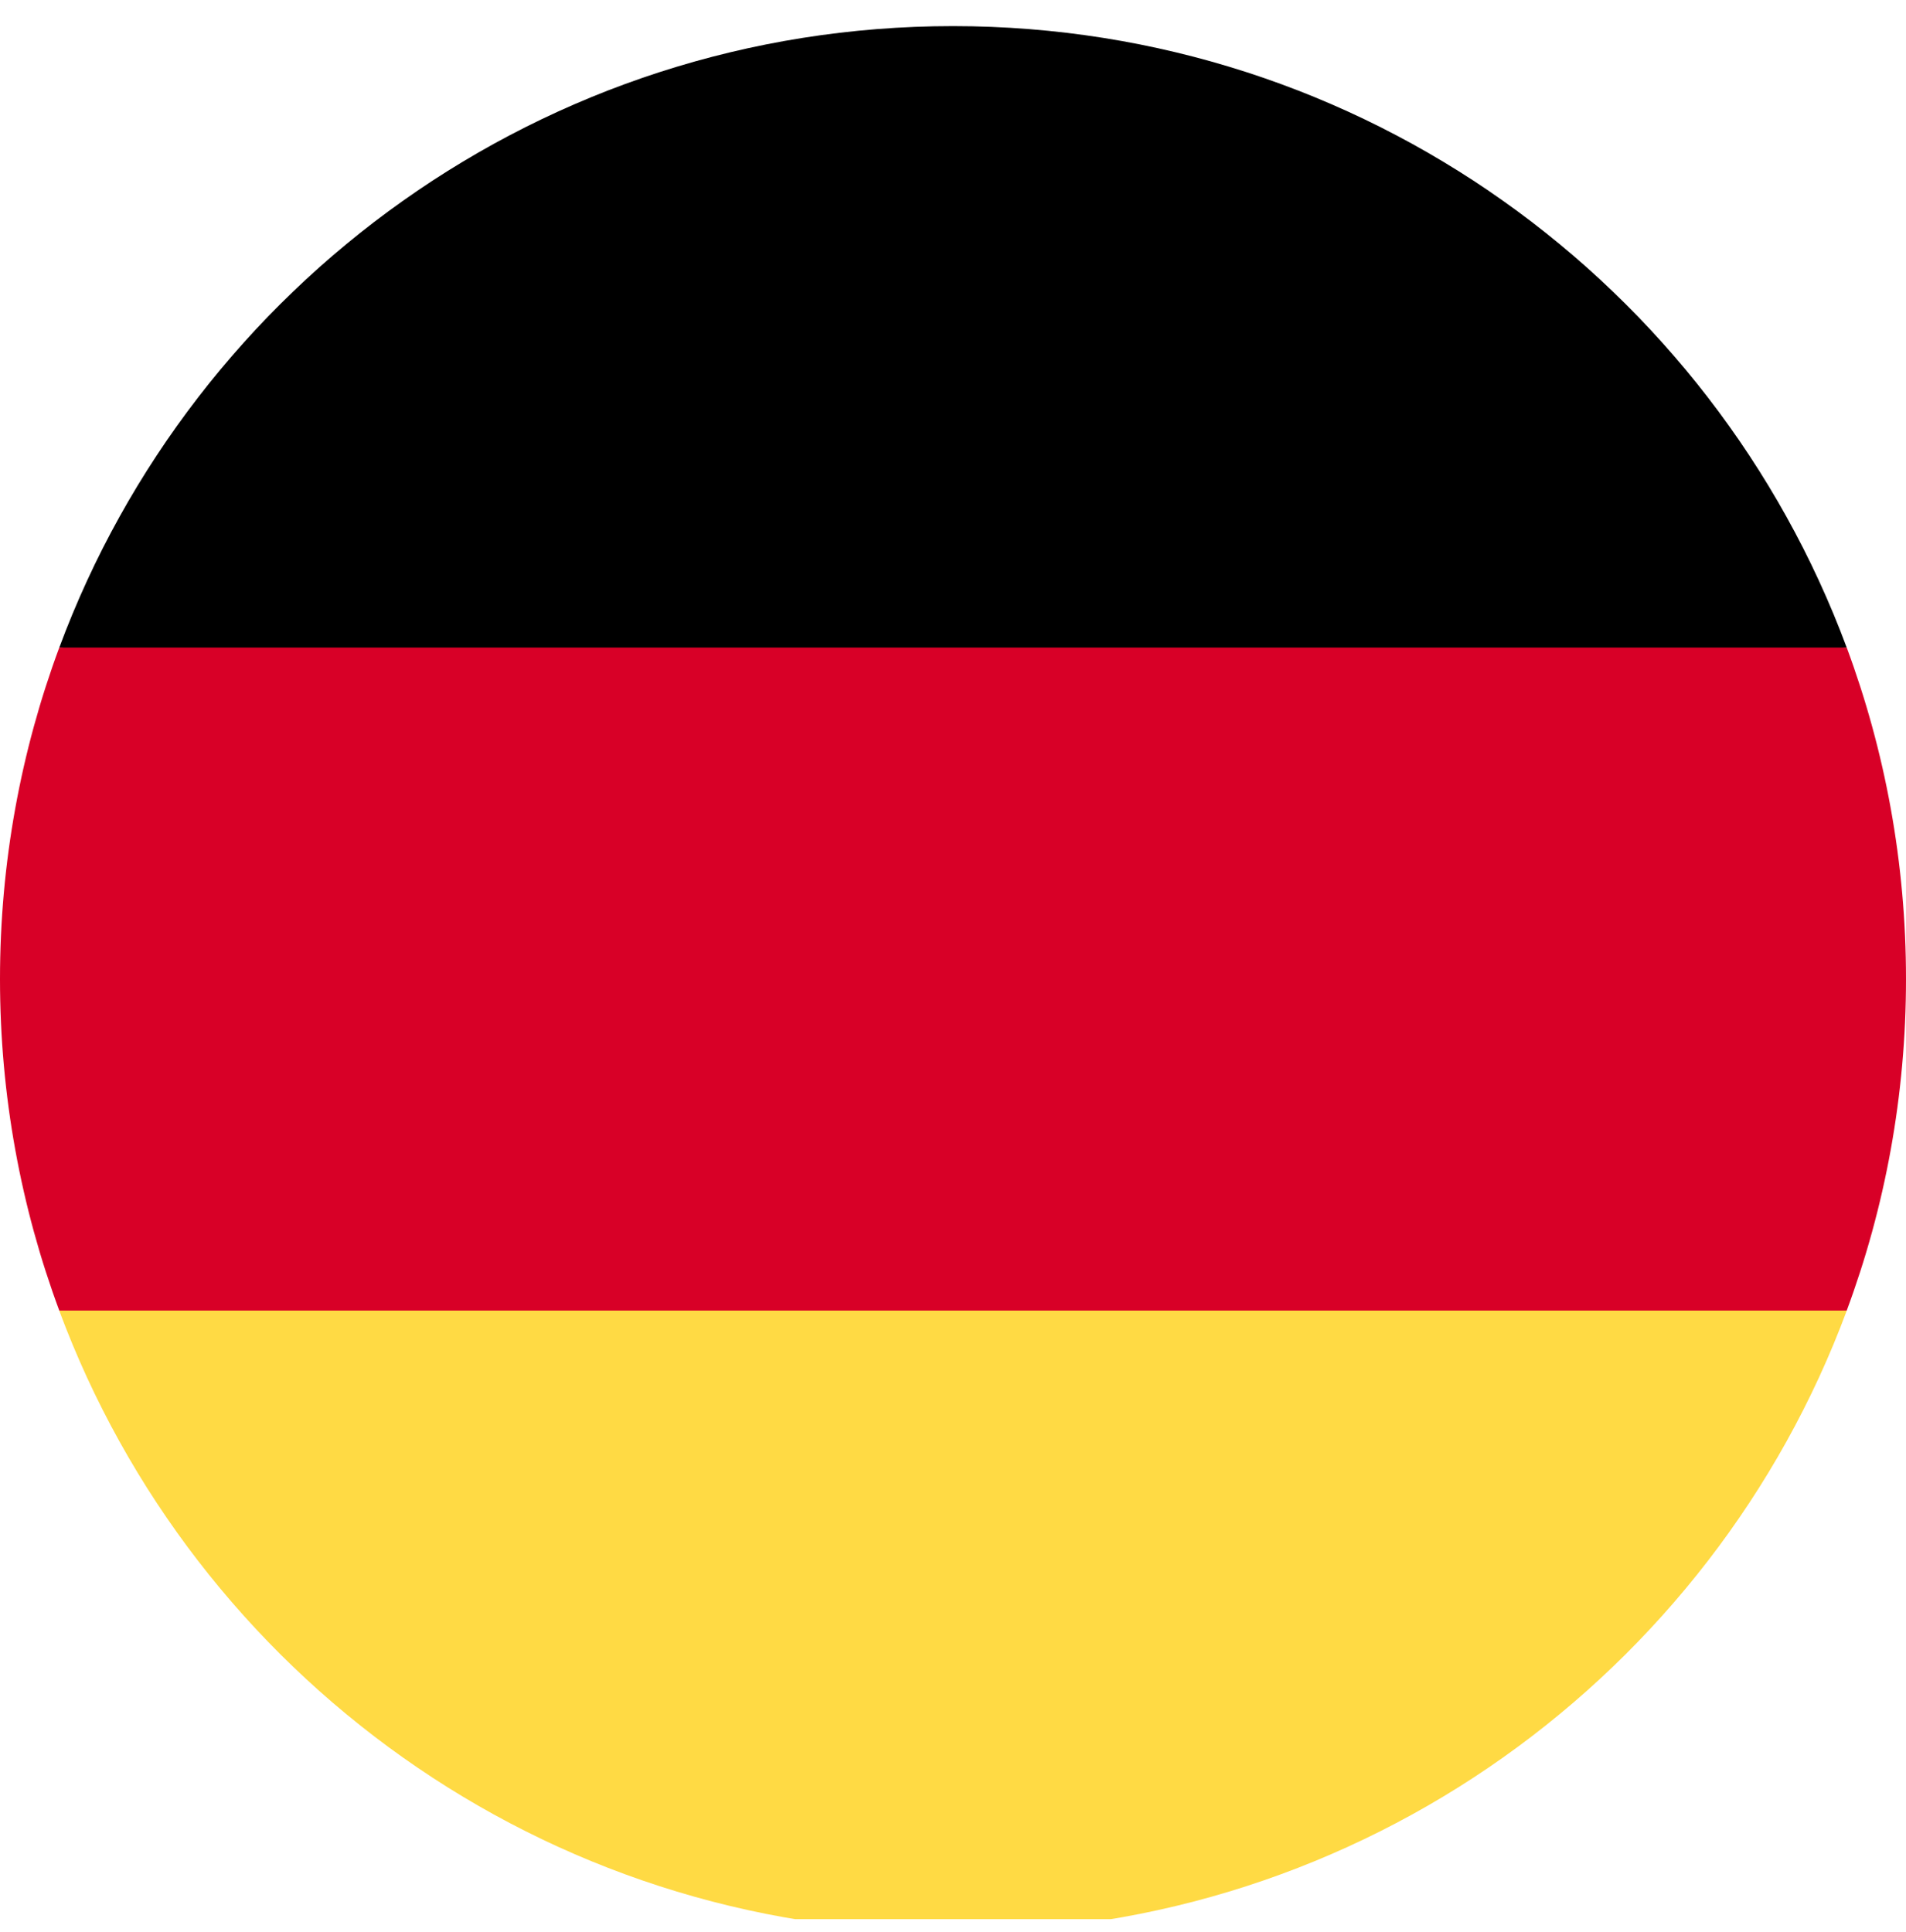 <svg xmlns="http://www.w3.org/2000/svg" width="73" height="74" viewBox="0 0 73 74" fill="none"><g clip-path="url(#clip0_1_4958)"><path d="M2.27 50.196C7.427 64.095 20.806 74.001 36.5 74.001C52.194 74.001 65.572 64.095 70.73 50.196L36.5 47.023L2.27 50.196Z" fill="#FFDA44"></path><path d="M36.5 1C20.806 1 7.427 10.905 2.27 24.804L36.5 27.978L70.73 24.804C65.572 10.905 52.194 1 36.5 1Z" fill="black"></path><path d="M2.27 24.801C0.803 28.755 0 33.032 0 37.497C0 41.961 0.803 46.238 2.27 50.192H70.73C72.197 46.238 73 41.961 73 37.497C73 33.032 72.197 28.755 70.73 24.801H2.27Z" fill="#D80027"></path></g><defs><clipPath id="clip0_1_4958"><rect width="73" height="73" fill="white" transform="translate(0 0.5)"></rect></clipPath></defs></svg>